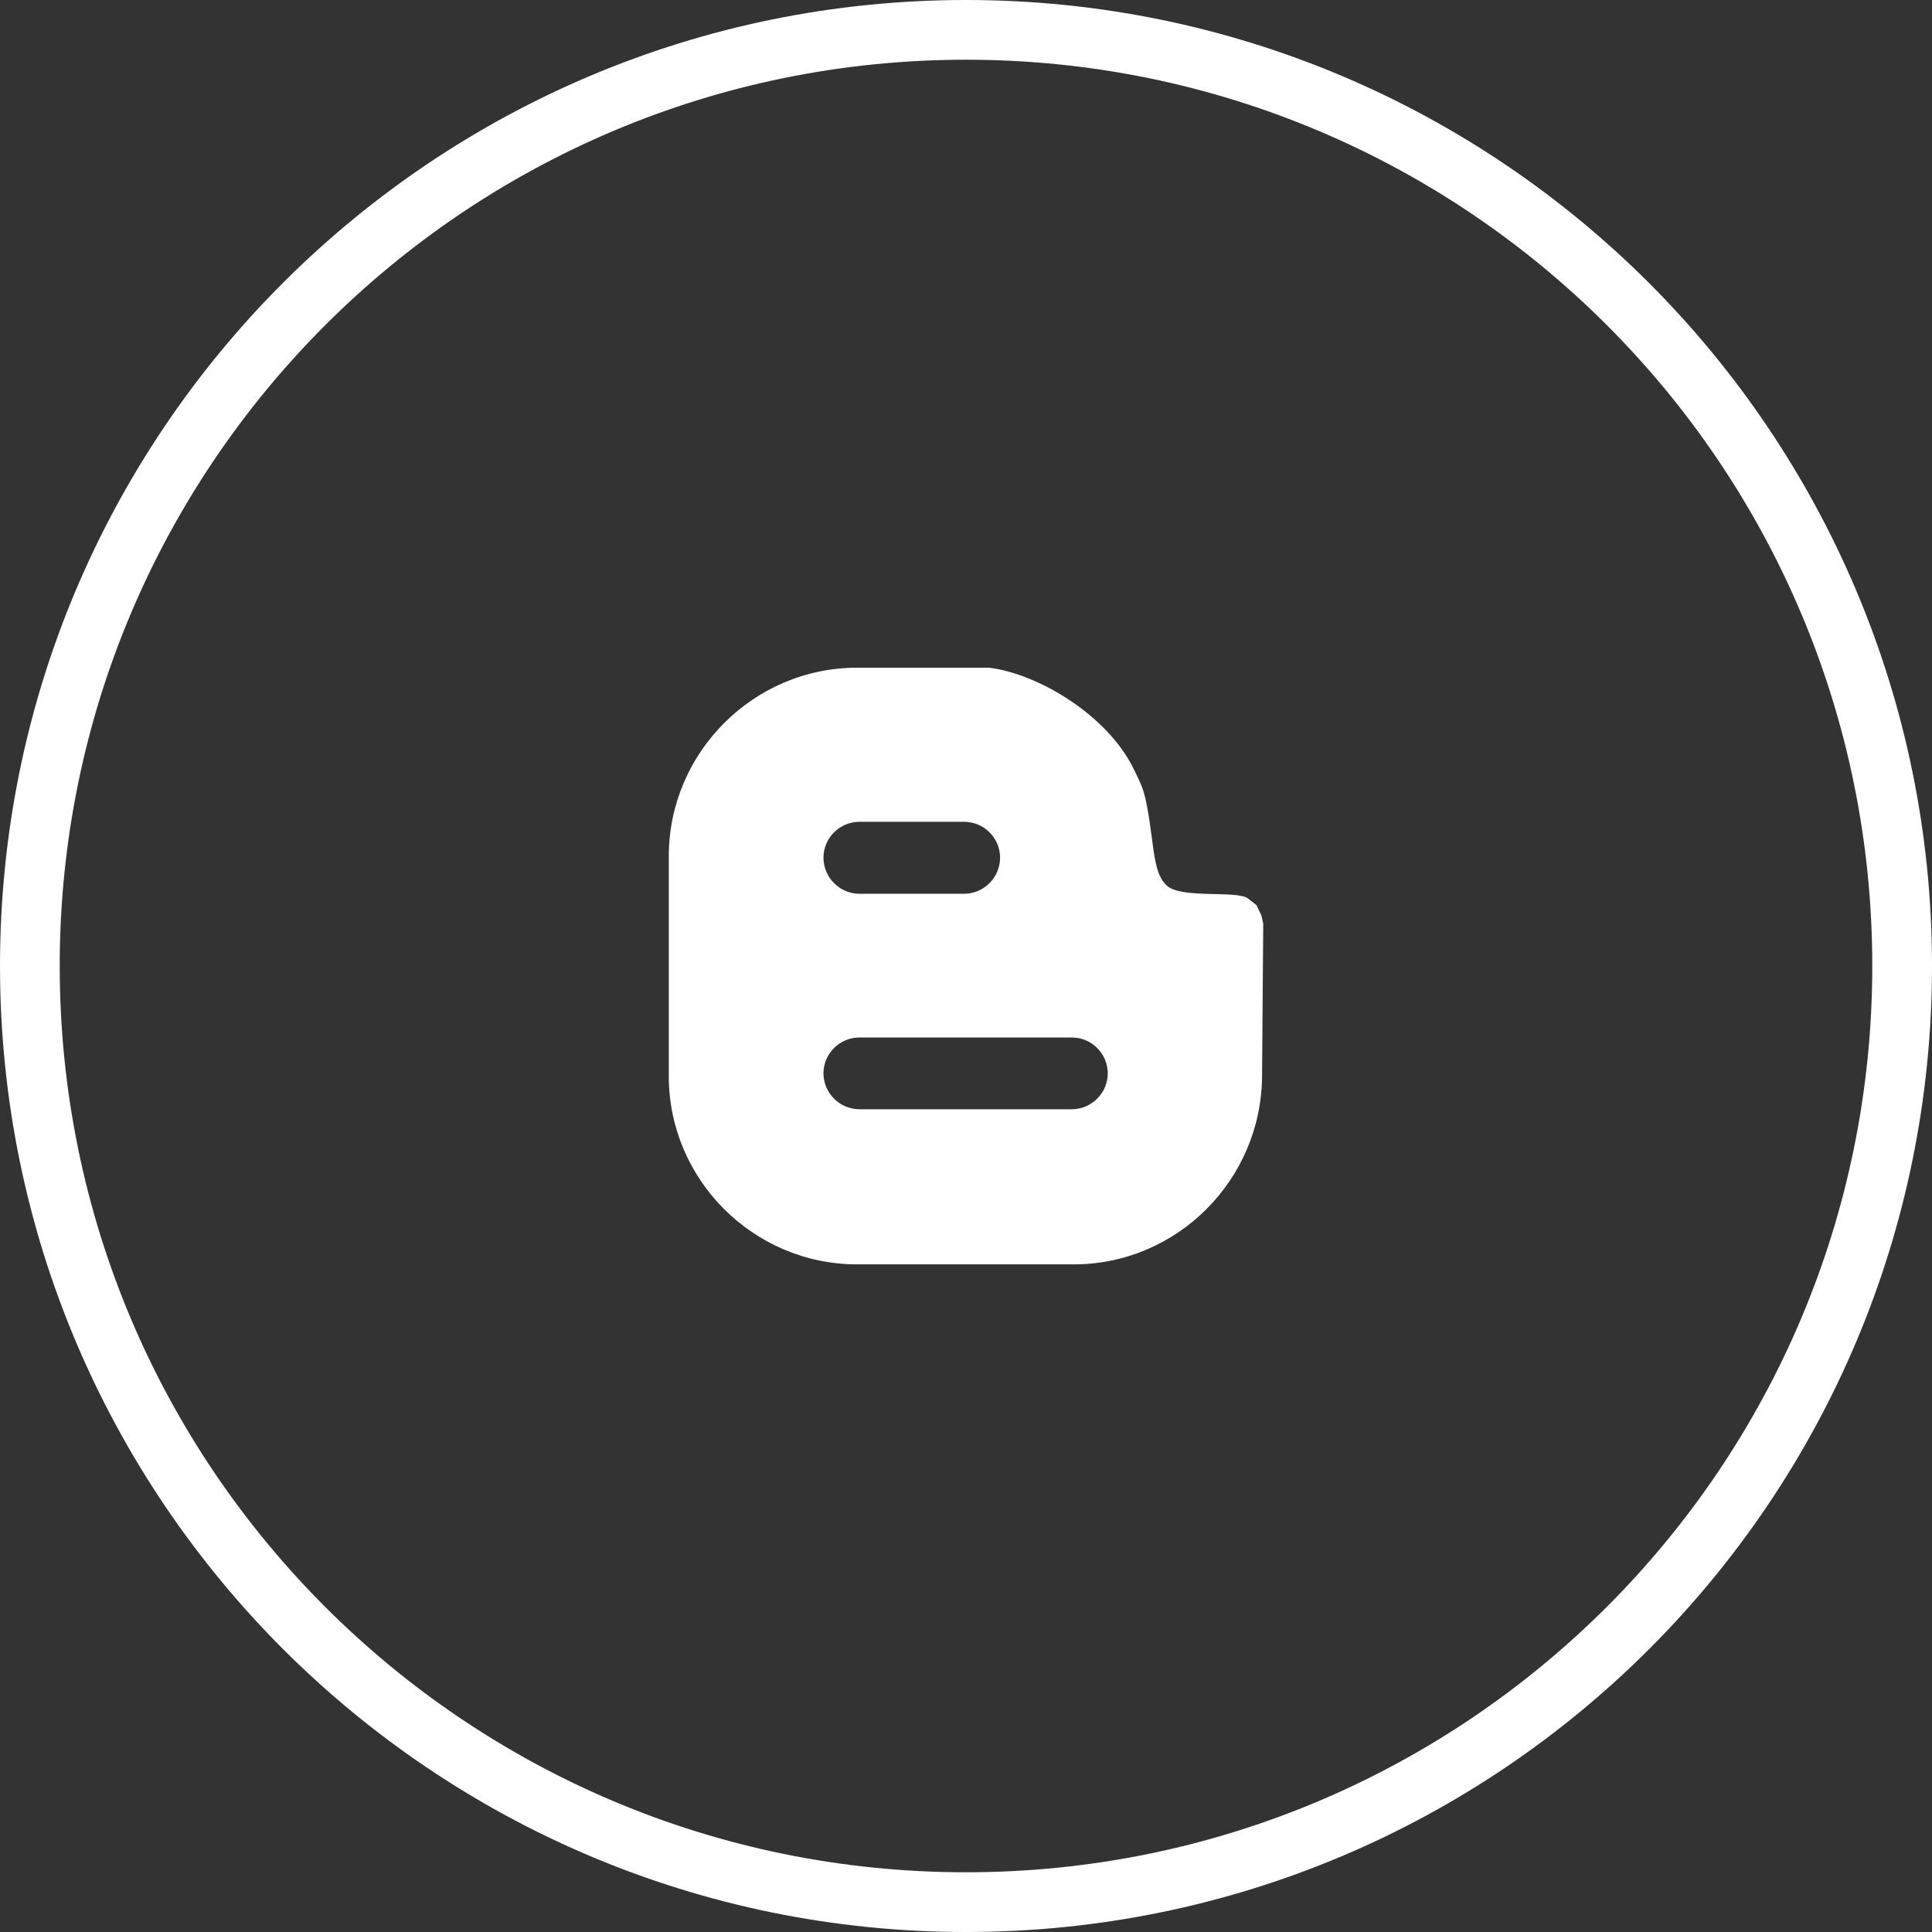 <?xml version="1.0" encoding="UTF-8"?>
<!DOCTYPE svg PUBLIC "-//W3C//DTD SVG 1.1//EN" "http://www.w3.org/Graphics/SVG/1.1/DTD/svg11.dtd">
<!-- Creator: CorelDRAW X7 -->
<svg xmlns="http://www.w3.org/2000/svg" xml:space="preserve" width="126.997mm" height="126.997mm" version="1.1" style="shape-rendering:geometricPrecision; text-rendering:geometricPrecision; image-rendering:optimizeQuality; fill-rule:evenodd; clip-rule:evenodd"
viewBox="0 0 82165 82165"
 xmlns:xlink="http://www.w3.org/1999/xlink">
 <rect x="0" y="0" width="82165" height="82165" fill="#333333" stroke="none"/>
 <defs>
  <style type="text/css">
   <![CDATA[
    .fil1 {fill:white}
    .fil0 {fill:white;fill-rule:nonzero}
   ]]>
  </style>
 </defs>
 <g id="Layer_x0020_1">
  <g id="_1844558924080">
   <path class="fil0" d="M41084 0c11336,0 21612,4602 29044,12032 7435,7437 12037,17714 12037,29049 0,11346 -4597,21620 -12029,29052 -7432,7432 -17706,12032 -29052,12032 -11338,0 -21615,-4602 -29047,-12032 -7435,-7437 -12037,-17713 -12037,-29052 0,-11343 4600,-21617 12032,-29049 7432,-7432 17708,-12032 29052,-12032zm27254 13828c-6973,-6975 -16612,-11288 -27254,-11288 -10640,0 -20279,4315 -27254,11290 -6972,6972 -11290,16611 -11290,27251 0,10645 4313,20284 11285,27254 6975,6977 16614,11290 27259,11290 10642,0 20279,-4315 27254,-11290 6972,-6972 11287,-16611 11287,-27254 0,-10642 -4313,-20281 -11287,-27253z"/>
   <path class="fil1" d="M36454 28396l5603 0c2069,246 5079,2018 6190,4374 305,662 466,764 720,2722 136,1009 204,1755 653,2171 636,576 2993,186 3459,551l356 279 212 442 77 356 -51 6477c-26,4401 -3604,8004 -8012,8004l-9207 0c-4409,0 -8012,-3603 -8012,-8004l0 -9352c0,-4409 3603,-8020 8012,-8020zm101 6554l4443 0c848,0 1534,687 1534,1526 0,839 -686,1535 -1534,1535l-4443 0c-848,0 -1534,-696 -1534,-1535 0,-839 686,-1526 1534,-1526zm0 9173l9029 0c840,0 1527,687 1527,1527 0,830 -687,1525 -1527,1525l-9029 0c-848,0 -1534,-695 -1534,-1525 0,-840 686,-1527 1534,-1527z"/>
  </g>
 </g>
</svg>
